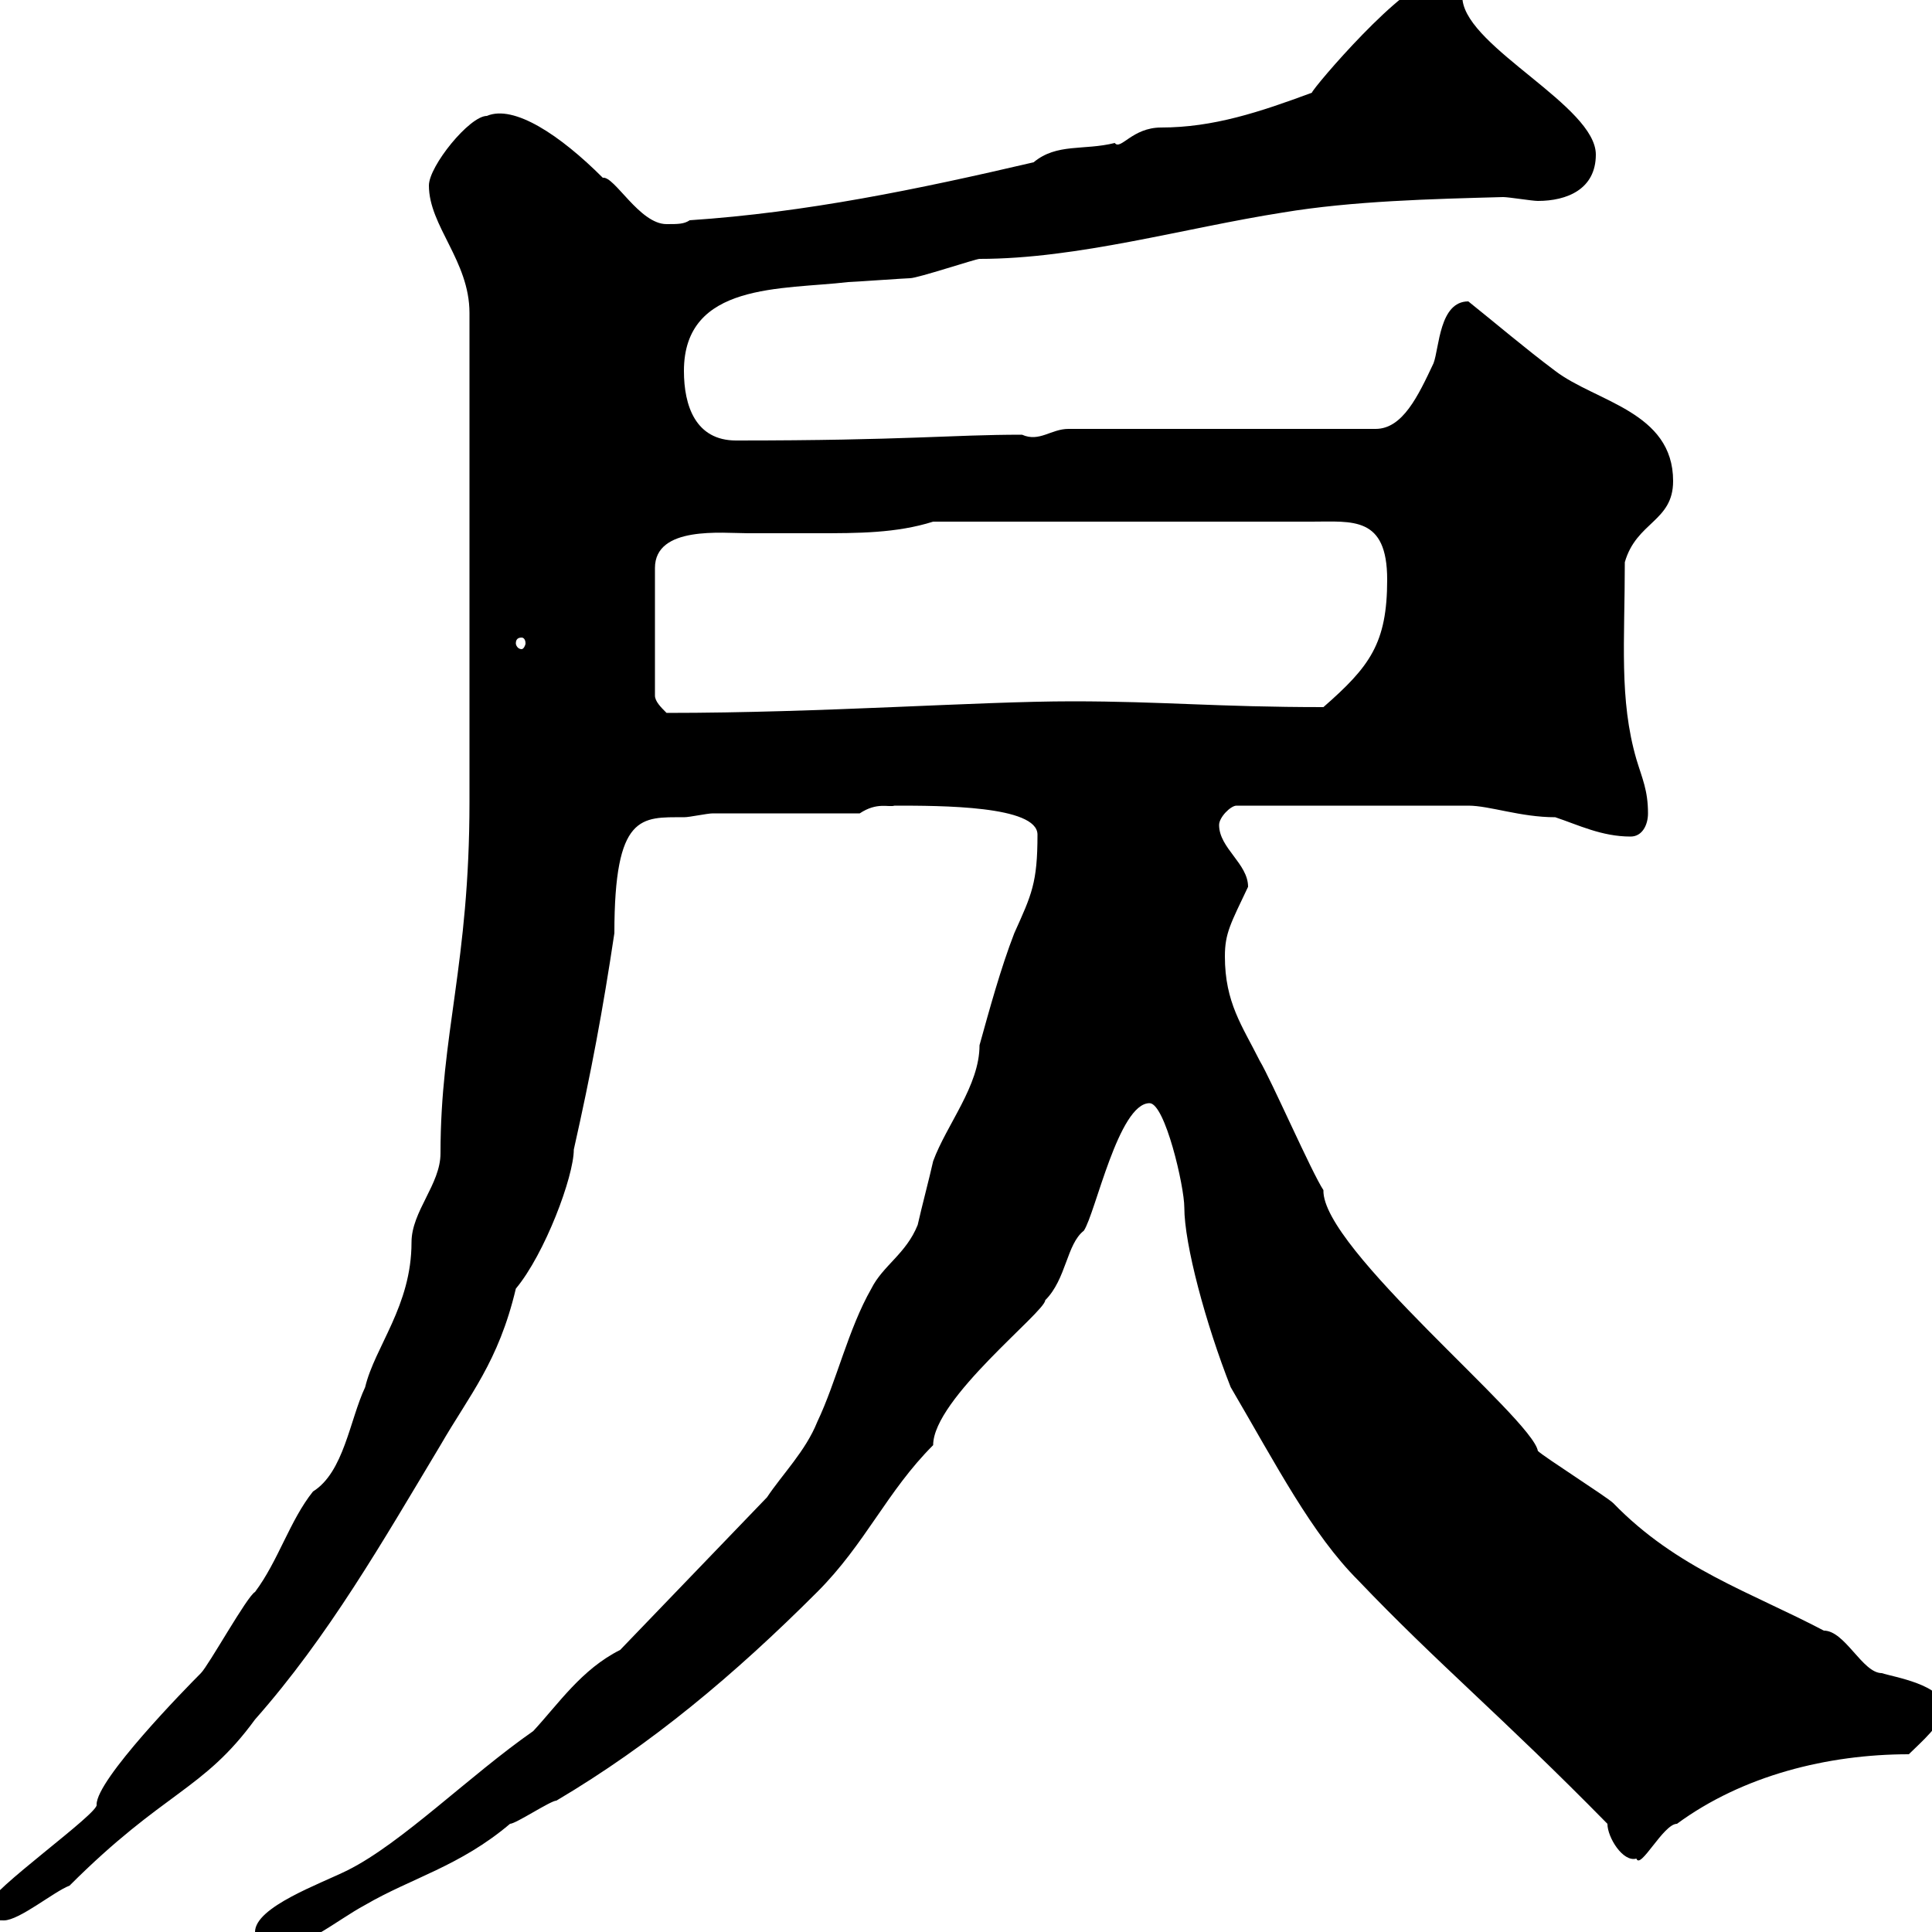 <svg xmlns="http://www.w3.org/2000/svg" xmlns:xlink="http://www.w3.org/1999/xlink" width="300" height="300"><path d="M39.60 300C39.60 301.80 39.60 303 41.40 303C46.80 303 52.20 298.20 56.70 295.80C63.90 291.60 71.40 289.80 79.20 283.20C80.10 283.20 85.50 279.60 86.40 279.60C101.10 270.90 114 260.10 126.90 247.20C134.40 239.70 137.70 231.60 144.90 224.40C144.90 217.20 162.30 203.70 162.30 201.90C165.60 198.60 165.60 193.20 168.30 191.10C170.10 188.40 173.70 171.30 178.50 171.30C180.90 171.30 183.90 184.20 183.90 187.50C183.90 193.20 187.20 205.50 191.10 215.40C198.30 227.70 203.70 238.20 210.90 245.40C223.20 258.30 233.10 266.40 249.60 283.20C249.60 285.30 252 289.20 254.10 288.60C254.70 290.40 258.30 283.20 260.40 283.20C270.60 275.70 283.80 272.40 296.40 272.40C298.20 270.60 301.80 267.60 301.80 265.20C301.80 261.60 294 260.40 292.20 259.80C289.20 259.80 286.50 253.20 283.20 253.20C271.80 247.20 260.40 243.60 250.50 233.40C249.60 232.50 239.70 226.20 238.80 225.30C237.90 220.20 205.20 193.80 205.50 184.80C203.70 182.10 197.40 167.70 195.60 164.70C192.90 159.30 190.20 155.70 190.20 148.50C190.20 144.90 191.10 143.40 193.80 137.70C193.80 134.10 189.30 131.70 189.30 128.10C189.30 126.90 191.10 125.10 192 125.10L228 125.10C231.30 125.10 236.10 126.90 241.50 126.90C245.10 128.10 248.70 129.90 253.20 129.90C255 129.90 255.90 128.10 255.90 126.30C255.90 122.70 255 120.90 254.10 117.90C251.40 108.60 252.30 99.60 252.30 87.30C254.10 81 259.80 81 259.80 74.70C259.80 63.90 247.80 62.40 241.50 57.60C236.70 54 232.50 50.40 228 46.80C223.50 46.80 223.50 54 222.60 56.40C220.20 61.50 217.80 66.60 213.60 66.60L165.90 66.60C163.20 66.60 161.40 68.70 158.70 67.50C147.60 67.50 140.70 68.40 114.30 68.40C108 68.40 106.20 63 106.20 57.60C106.20 43.80 121.50 45 131.70 43.80C132.30 43.80 140.70 43.20 141.30 43.20C142.50 43.20 151.50 40.20 152.10 40.20C167.40 40.20 183.90 35.40 199.20 33C210 31.20 222.30 30.90 233.40 30.60C234.30 30.60 237.90 31.20 238.80 31.20C243.30 31.20 247.80 29.40 247.80 24C247.80 16.50 228 7.50 227.10 0C226.20-1.20 223.50-3 222.60-3C218.10-3 204 13.50 203.70 14.40C195.60 17.40 188.40 19.80 180.30 19.80C175.80 19.80 174 23.40 173.10 22.20C168.30 23.40 164.10 22.20 160.50 25.20C142.50 29.40 125.10 33 107.10 34.20C106.20 34.80 105.30 34.80 103.50 34.80C99.30 34.80 95.40 27.30 93.60 27.60C87 21 79.80 16.20 75.60 18C72.90 18 66.60 25.80 66.60 28.80C66.60 35.10 72.90 40.50 72.90 48.60C72.90 80.40 72.90 110.70 72.90 124.50C72.90 149.70 68.40 160.50 68.40 179.10C68.40 183.90 63.90 188.10 63.90 192.90C63.90 202.80 58.20 209.10 56.70 215.40C54.30 220.50 53.40 228.60 48.60 231.60C45 236.10 43.20 242.40 39.60 247.20C38.40 247.80 32.40 258.60 31.20 259.80C28.80 262.20 15 276.30 15 280.20C15.60 281.40-1.80 293.70-1.80 295.80C-1.80 297.90-1.80 298.20 0.60 298.20C3 298.20 8.40 293.70 10.80 292.80C25.50 278.10 31.50 278.10 39.60 267C51 254.10 59.40 239.40 68.40 224.40C72.90 216.60 77.40 211.50 80.10 200.10C84.60 194.70 89.10 182.70 89.10 178.50C91.80 166.50 93.60 156.90 95.40 144.90C95.40 126.30 99.60 126.90 106.20 126.90C107.10 126.90 109.80 126.30 110.70 126.30L133.50 126.30C136.20 124.50 138 125.40 138.90 125.10C146.10 125.10 161.10 125.10 161.10 129.60C161.10 137.10 160.20 138.90 157.50 144.90C155.40 150.30 153.60 156.90 152.10 162.30C152.10 168.60 147 174.60 144.90 180.30C144.30 183 143.10 187.50 142.50 190.20C140.70 194.70 137.10 196.50 135.30 200.10C131.70 206.40 129.90 214.50 126.90 220.80C125.10 225.30 121.50 228.90 119.10 232.50L96.30 256.20C90.30 259.20 86.70 264.60 82.80 268.80C72.90 275.70 62.40 286.20 54 290.40C49.80 292.50 39.60 296.10 39.60 300ZM144.90 81L203.70 81C210 81 215.40 80.10 215.40 90C215.40 99.90 212.70 103.50 205.50 109.80C189 109.80 180.60 108.90 166.50 108.90C151.80 108.90 127.80 110.70 103.50 110.70C102.60 109.80 101.70 108.90 101.70 108L101.70 88.20C101.70 81.60 112.20 82.80 116.10 82.80C119.70 82.80 123.30 82.80 126.90 82.80C133.20 82.80 139.20 82.80 144.90 81ZM81 99C81.30 99 81.60 99.30 81.60 99.90C81.60 100.20 81.30 100.80 81 100.80C80.40 100.80 80.10 100.20 80.10 99.90C80.10 99.30 80.40 99 81 99Z"/></svg>